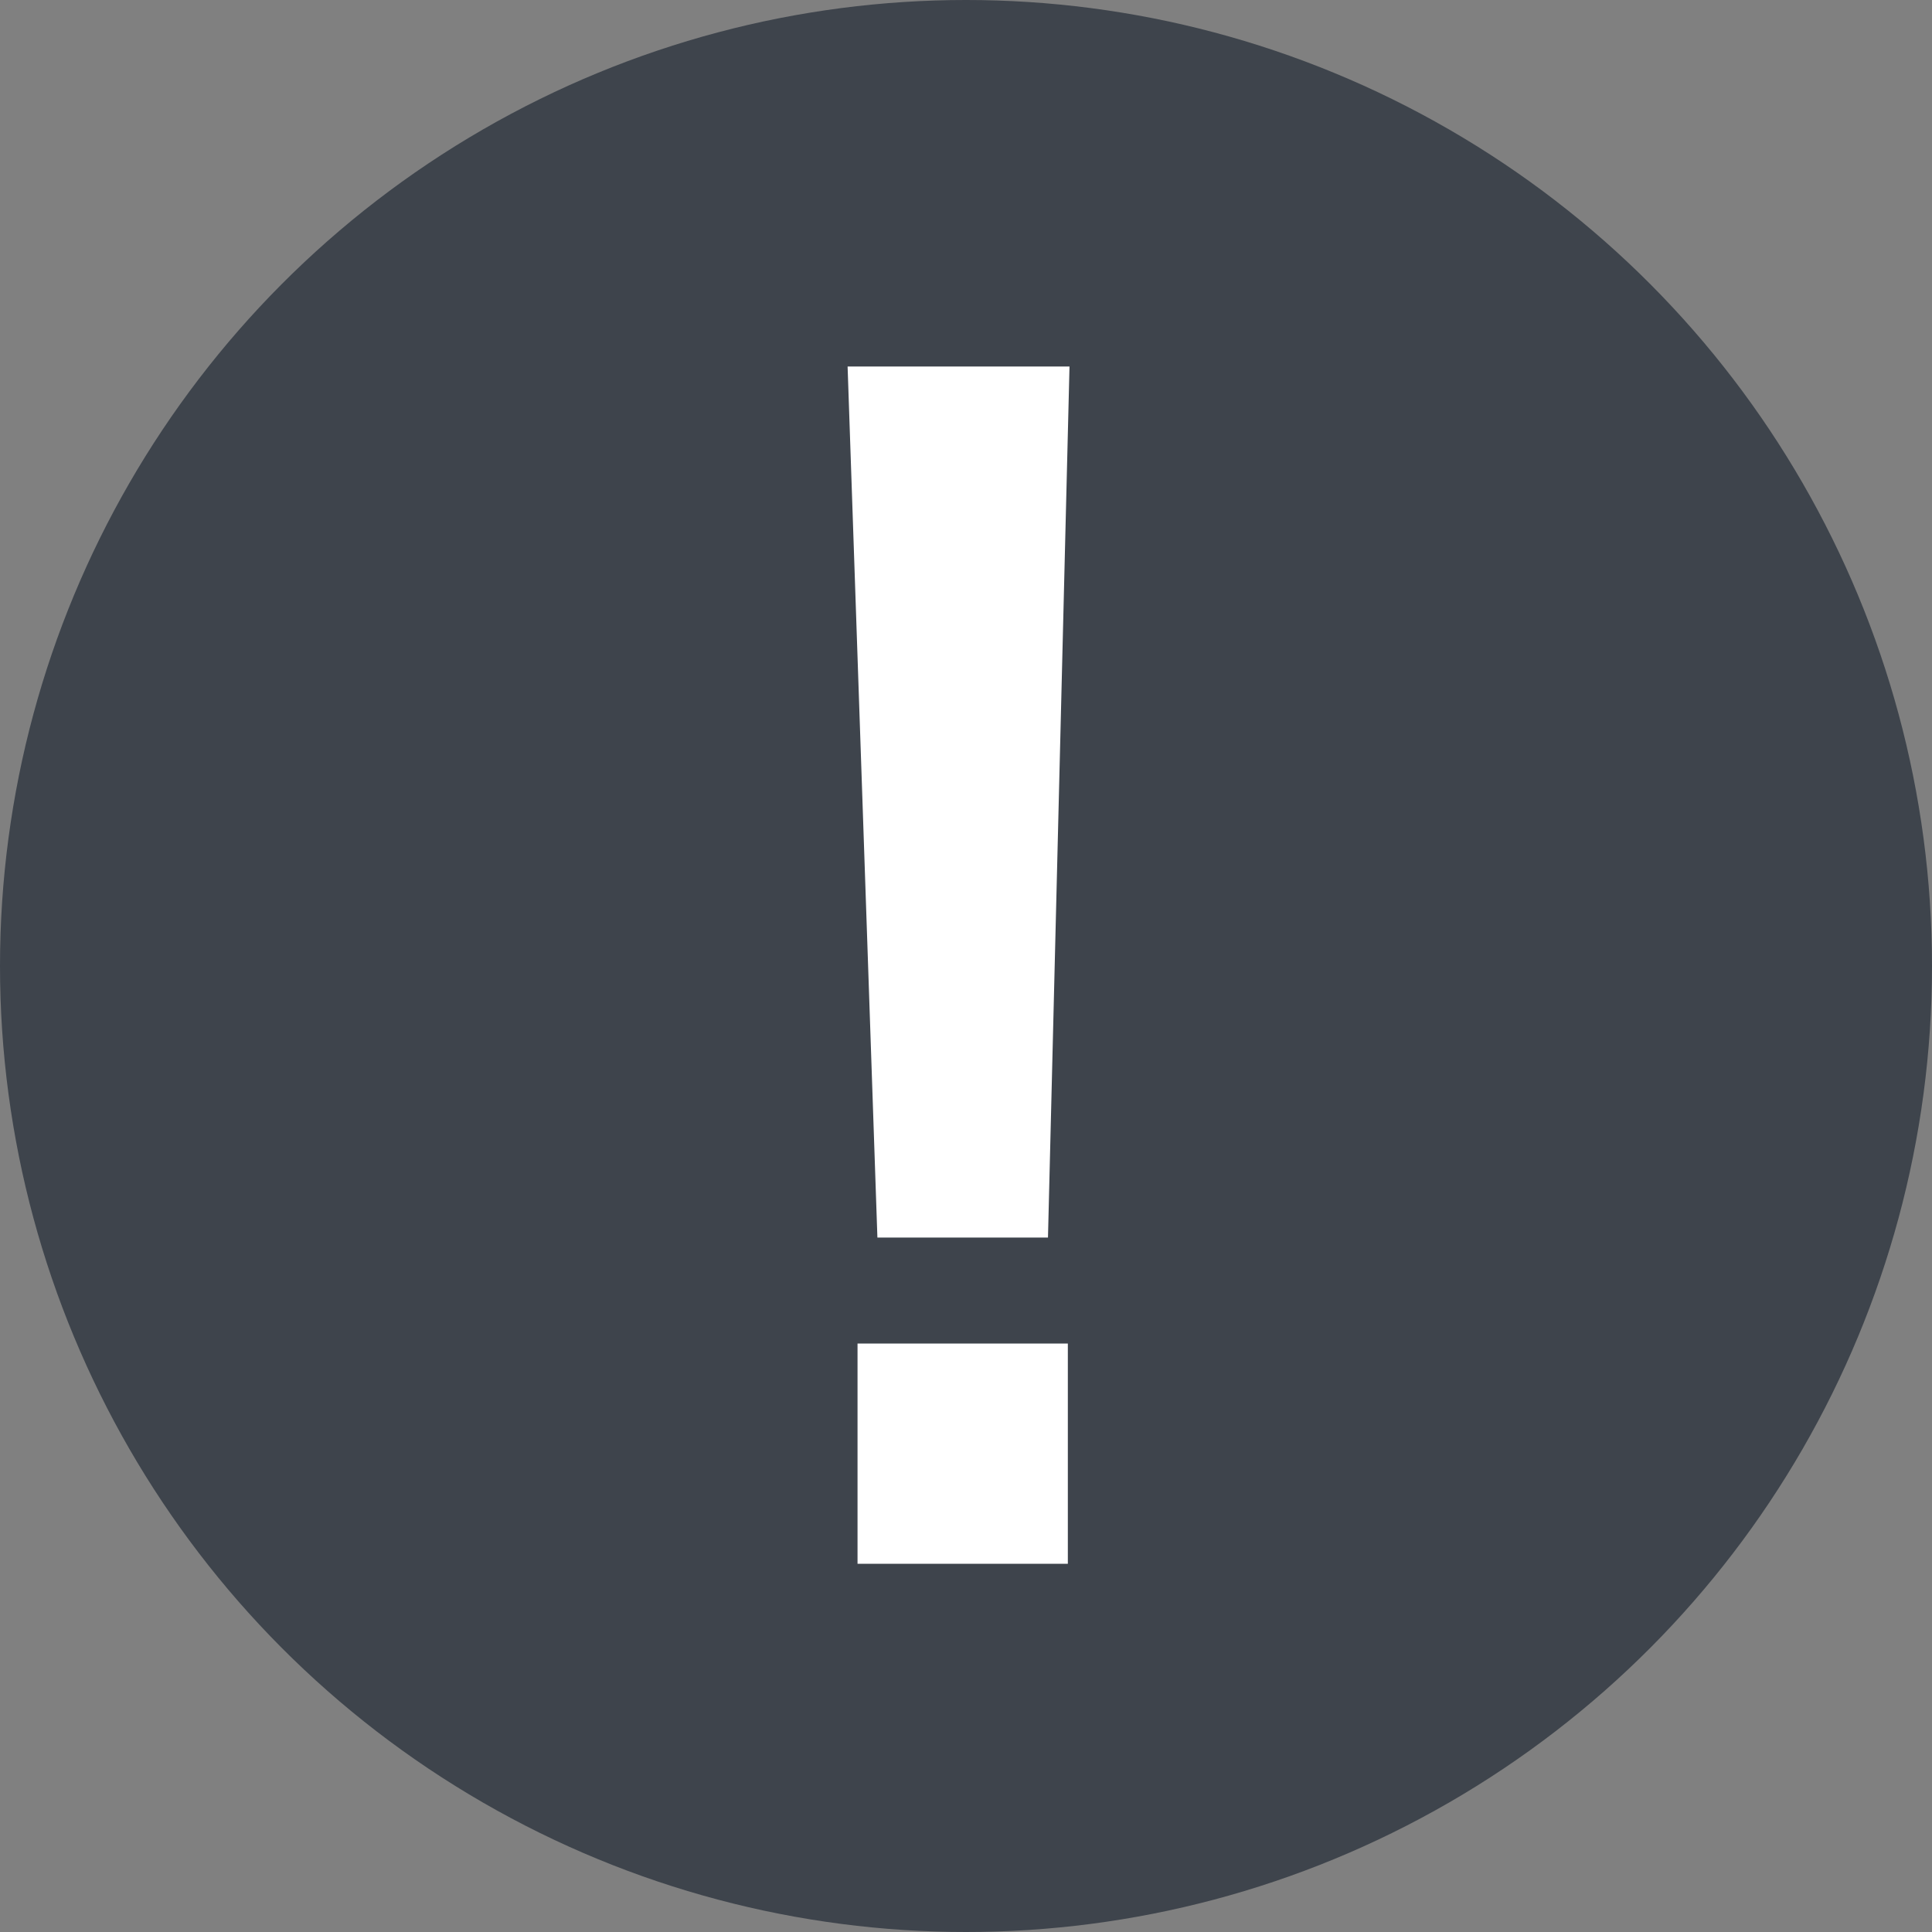 <?xml version="1.0" encoding="UTF-8"?>
<svg id="Ebene_2" data-name="Ebene 2" xmlns="http://www.w3.org/2000/svg" viewBox="0 0 1050 1050">
  <rect x="0" y="0" width="1050" height="1050" fill="#808080" stroke="none"/>
  <defs>
    <style>
      .cls-1 {
        fill: #fff;
      }

      .cls-2 {
        fill: #3e444c;
      }
    </style>
  </defs>
  <g id="Ebene_1-2" data-name="Ebene 1">
    <circle class="cls-2" cx="525" cy="525" r="525"/>
    <path class="cls-1" d="M581.25,199.19l-11.7,473.4h-92.7l-16.2-473.4h120.6ZM580.35,730.19v119.7h-114.3v-119.7h114.3Z"/>
  </g>
</svg>